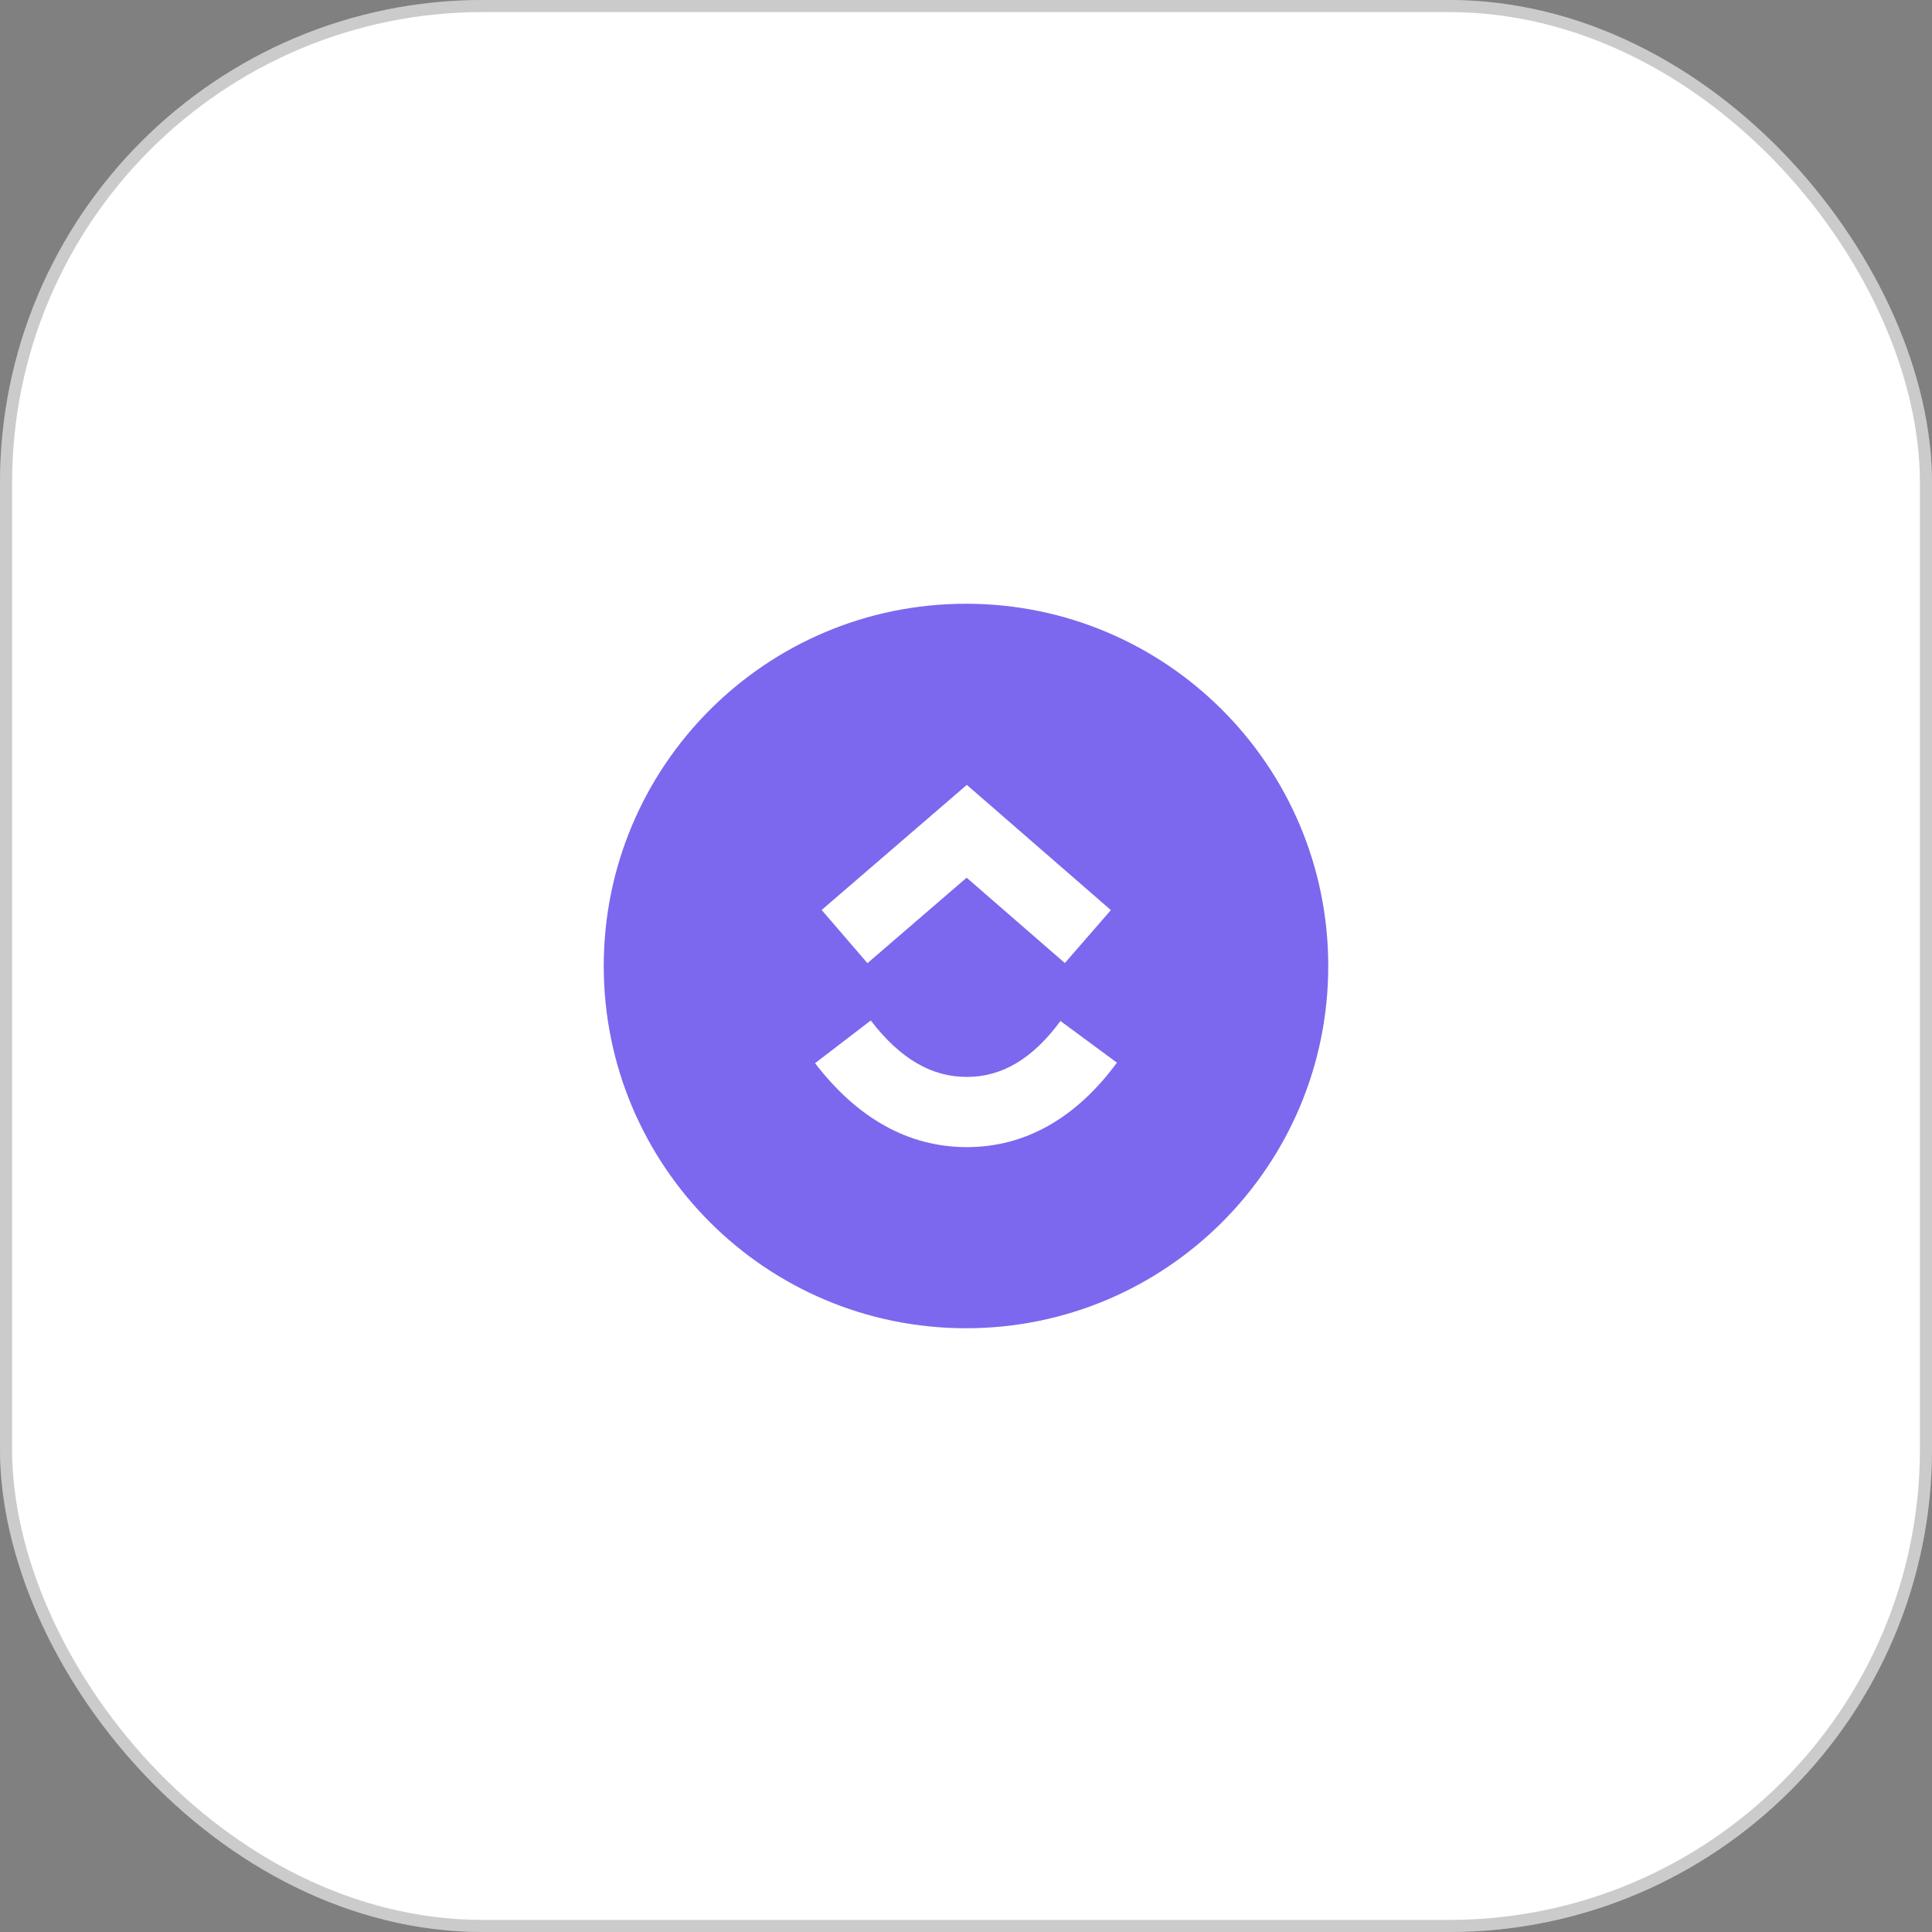 <?xml version="1.0" encoding="UTF-8"?>
<svg xmlns="http://www.w3.org/2000/svg" width="80" height="80" viewBox="0 0 80 80" fill="none">
  <rect x="0" y="0" width="80" height="80" fill="#808080" stroke="none"/>
  <rect width="80" height="80" rx="20" fill="white"></rect>
  <rect x="0.25" y="0.25" width="79.5" height="79.5" rx="19.75" stroke="#323232" stroke-opacity="0.25" stroke-width="0.5"></rect>
  <g clip-path="url(#clip0_637_54)">
    <path d="M40 55C48.284 55 55 48.284 55 40C55 31.716 48.284 25 40 25C31.716 25 25 31.716 25 40C25 48.284 31.716 55 40 55Z" fill="#7B68EE"></path>
    <path d="M33.75 44.024L36.057 42.256C37.282 43.855 38.583 44.593 40.033 44.593C41.475 44.593 42.741 43.864 43.911 42.278L46.25 44.003C44.563 46.291 42.463 47.5 40.033 47.5C37.612 47.5 35.493 46.299 33.75 44.024ZM40.026 36.343L35.919 39.883L34.023 37.68L40.034 32.5L45.999 37.685L44.093 39.878L40.026 36.343Z" fill="white"></path>
  </g>
  <defs>
    <clipPath id="clip0_637_54">
      <rect width="30" height="30" fill="white" transform="translate(25 25)"></rect>
    </clipPath>
  </defs>
</svg>
